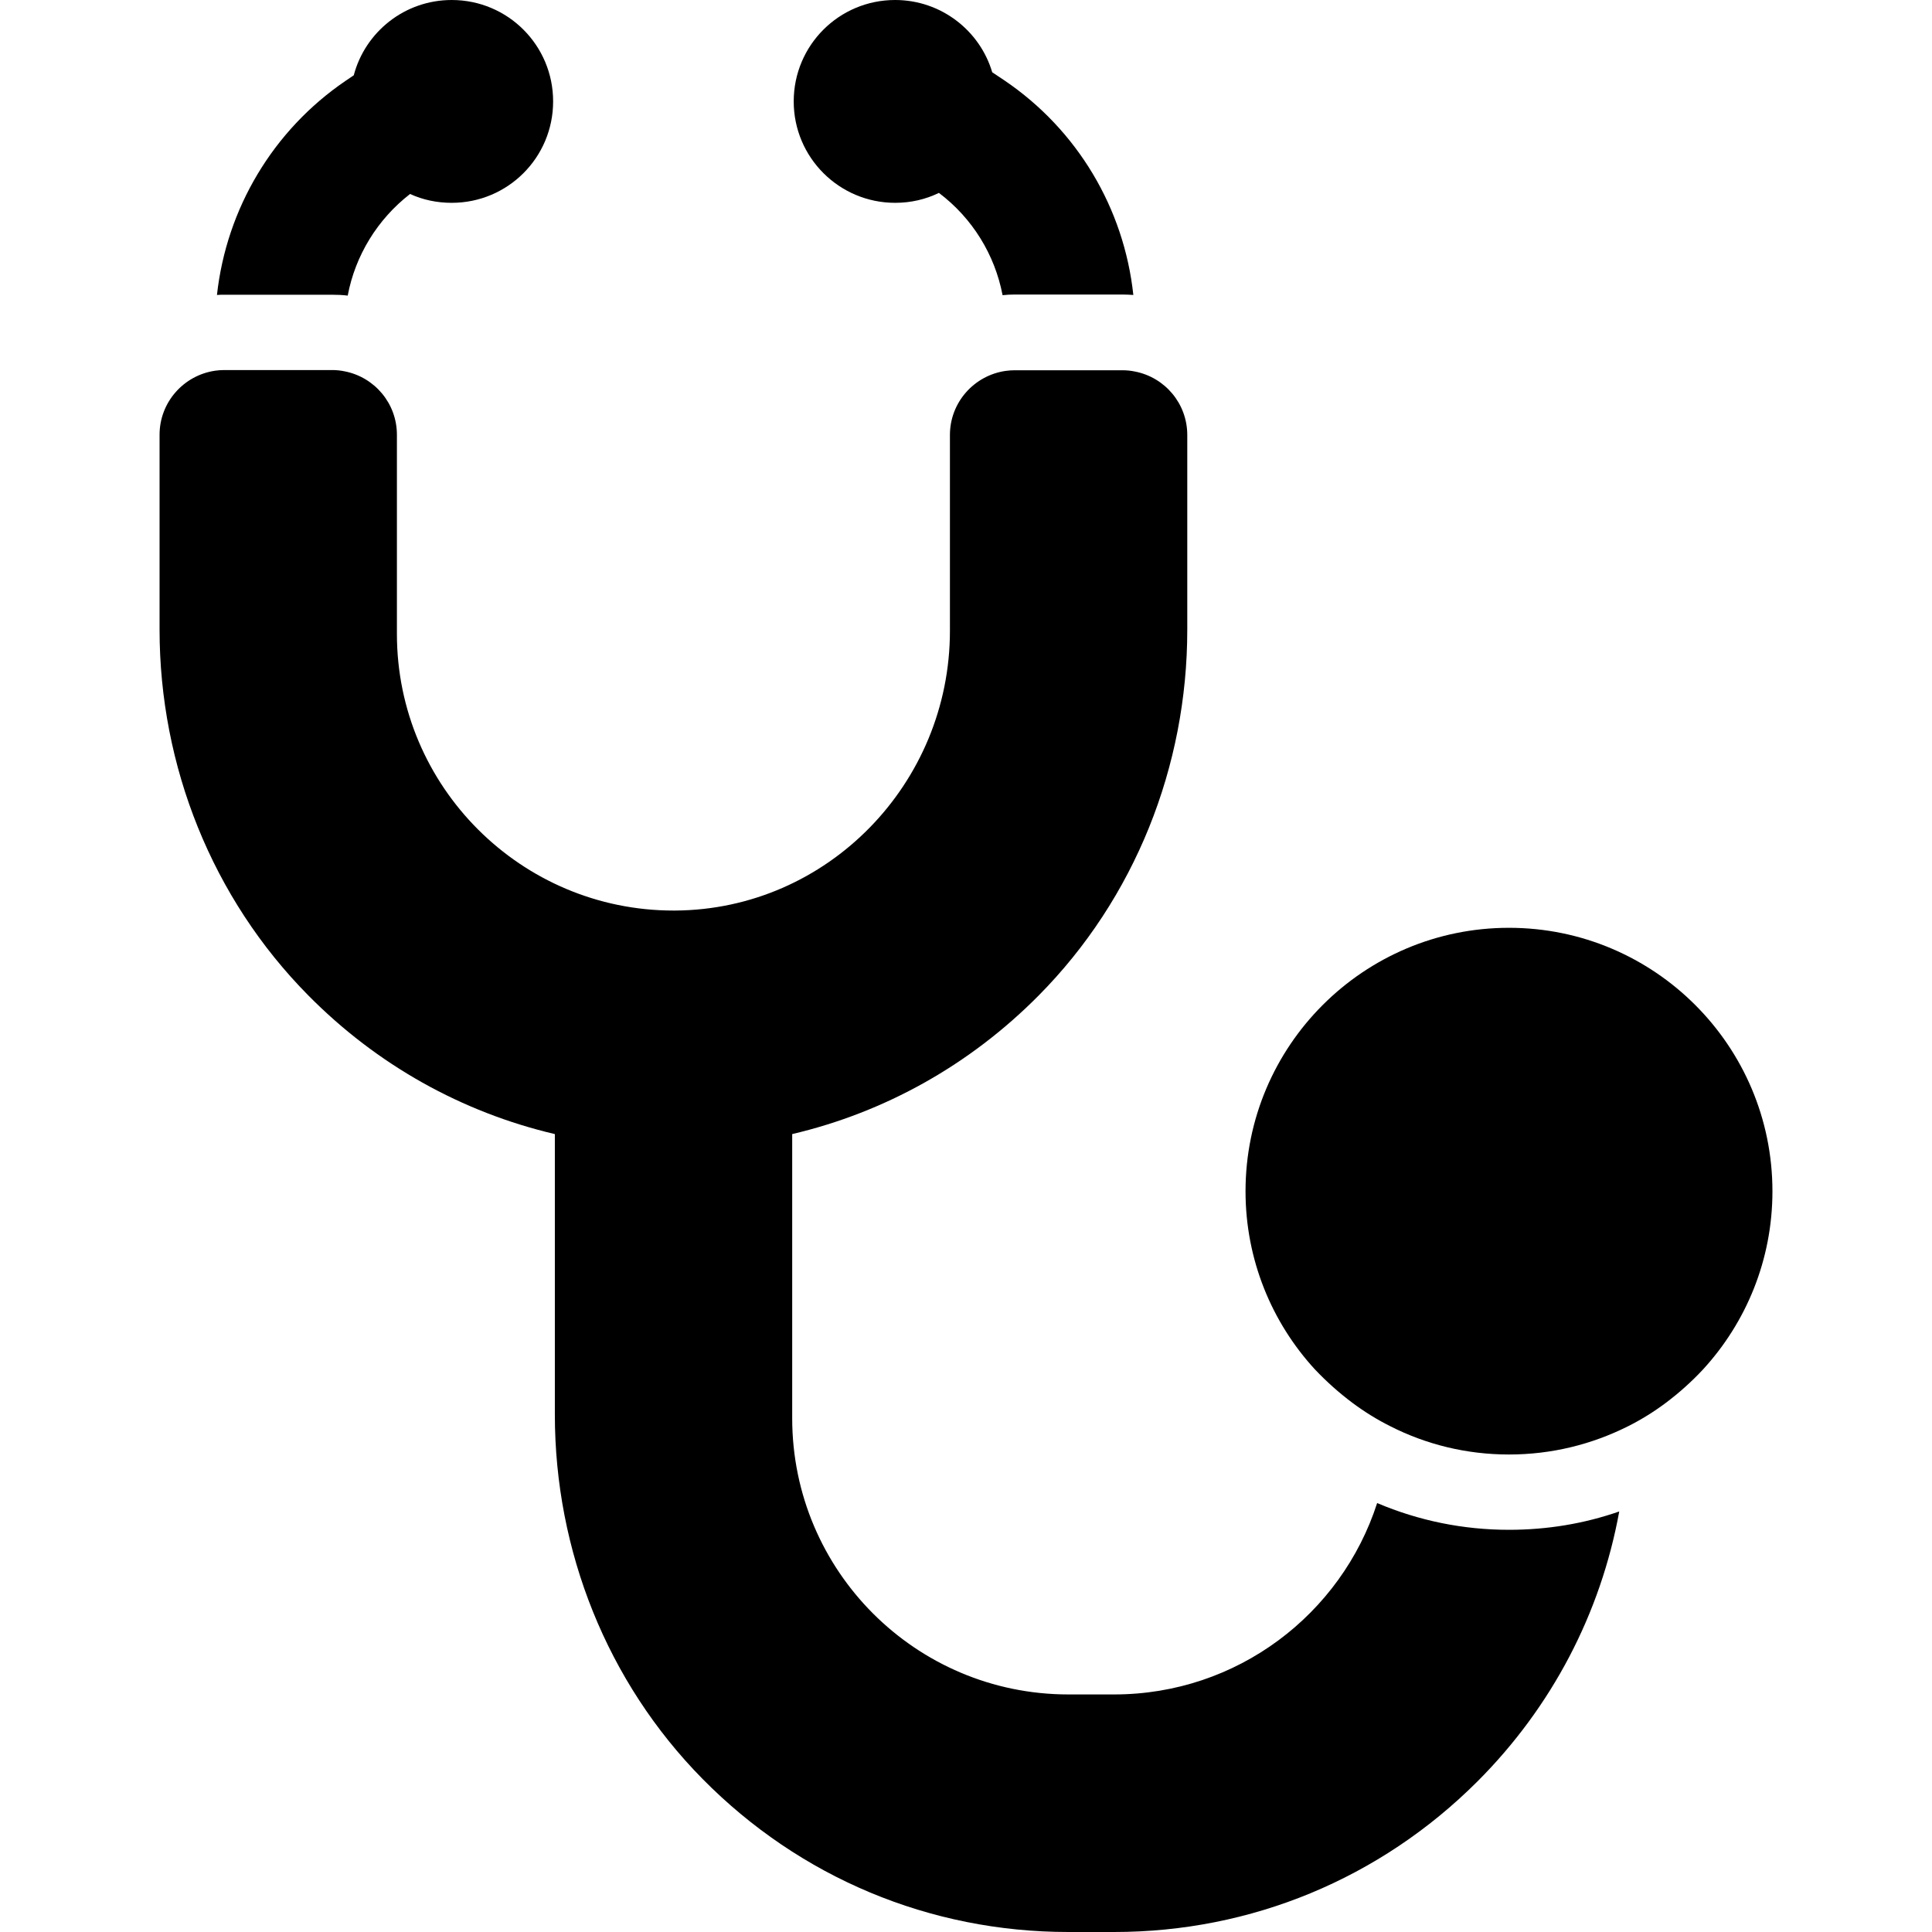 <?xml version="1.0" encoding="iso-8859-1"?>
<!-- Uploaded to: SVG Repo, www.svgrepo.com, Generator: SVG Repo Mixer Tools -->
<!DOCTYPE svg PUBLIC "-//W3C//DTD SVG 1.1//EN" "http://www.w3.org/Graphics/SVG/1.1/DTD/svg11.dtd">
<svg fill="#000000" version="1.1" id="Capa_1" xmlns="http://www.w3.org/2000/svg" xmlns:xlink="http://www.w3.org/1999/xlink" 
	 width="800px" height="800px" viewBox="0 0 895.4 895.4" xml:space="preserve"
	>
<g>
	<g>
		<path d="M153.95,136.6c2.4,0,4.8,0.1,7.2,0.4c3.5-18.6,13.8-35.4,28.9-47.1c5.9,2.7,12.4,4.1,19.3,4.1c26,0,47-21,47-47
			s-21-47-47-47c-21.8,0-40.1,14.8-45.4,34.9l-3.7,2.5c-33.7,22.9-55.3,59.3-59.7,99.3c1.1-0.1,2.3-0.1,3.4-0.1H153.95z"/>
		<path d="M257.15,525.6v130c0,63.101,24.2,124,68.5,168.9c45.1,45.7,105.3,70.9,169.5,70.9h21.2c63.6,0,123.3-24.801,168.3-69.7
			c34.6-34.601,57.2-78,65.8-125.2c-16.399,5.7-33.5,8.5-51.1,8.5c-21.2,0-41.8-4.2-61.101-12.4
			c-16.6,51.5-64.899,88.7-121.899,88.7h-21.2c-70.7,0-128-57.3-128-128V525.6c43-10.1,82.4-32.1,114.2-64.199
			c44.6-45,68.899-106.2,68.899-169.5v-90.3c0-14.6-10.399-26.7-24.199-29.4c-1.9-0.4-3.801-0.6-5.801-0.6h-50
			c-1.399,0-2.8,0.1-4.199,0.3c-14.601,2.1-25.801,14.6-25.801,29.7v90.8c0,70.7-56.699,129.2-127.399,129.6c-0.2,0-0.5,0-0.7,0
			c-70.7,0-128.2-57.5-128.2-128.2v-92.3c0-14.6-10.4-26.7-24.2-29.4c-1.9-0.4-3.8-0.6-5.8-0.6h-50c-1.4,0-2.8,0.1-4.2,0.3
			c-14.6,2.1-25.8,14.6-25.8,29.7v90.3c0,63.3,24.4,124.5,68.9,169.5C174.75,493.6,214.15,515.5,257.15,525.6z"/>
		<path d="M626.851,650.2c5.5,4.1,11.3,7.7,17.5,10.8c16.5,8.4,35.2,13.1,55,13.1s38.399-4.699,55-13c6.2-3.1,12-6.699,17.5-10.8
			c6.3-4.7,12.2-10,17.5-15.7c19.899-21.699,32.1-50.699,32.1-82.5c0-67.399-54.7-122.1-122.1-122.1
			c-67.4,0-122.101,54.7-122.101,122.1c0,31.801,12.2,60.801,32.101,82.5C614.65,640.2,620.551,645.5,626.851,650.2z"/>
		<path d="M414.851,94c7.3,0,14.1-1.6,20.3-4.6c15.5,11.7,25.9,28.6,29.5,47.4c1.9-0.2,3.7-0.3,5.6-0.3h50c1.7,0,3.301,0.1,5,0.2
			c-4.3-40.1-25.899-76.5-59.699-99.4l-5.7-3.8c-5.7-19.3-23.7-33.5-45-33.5c-26,0-47,21-47,47S388.95,94,414.851,94z"/>
	</g>
</g>
</svg>